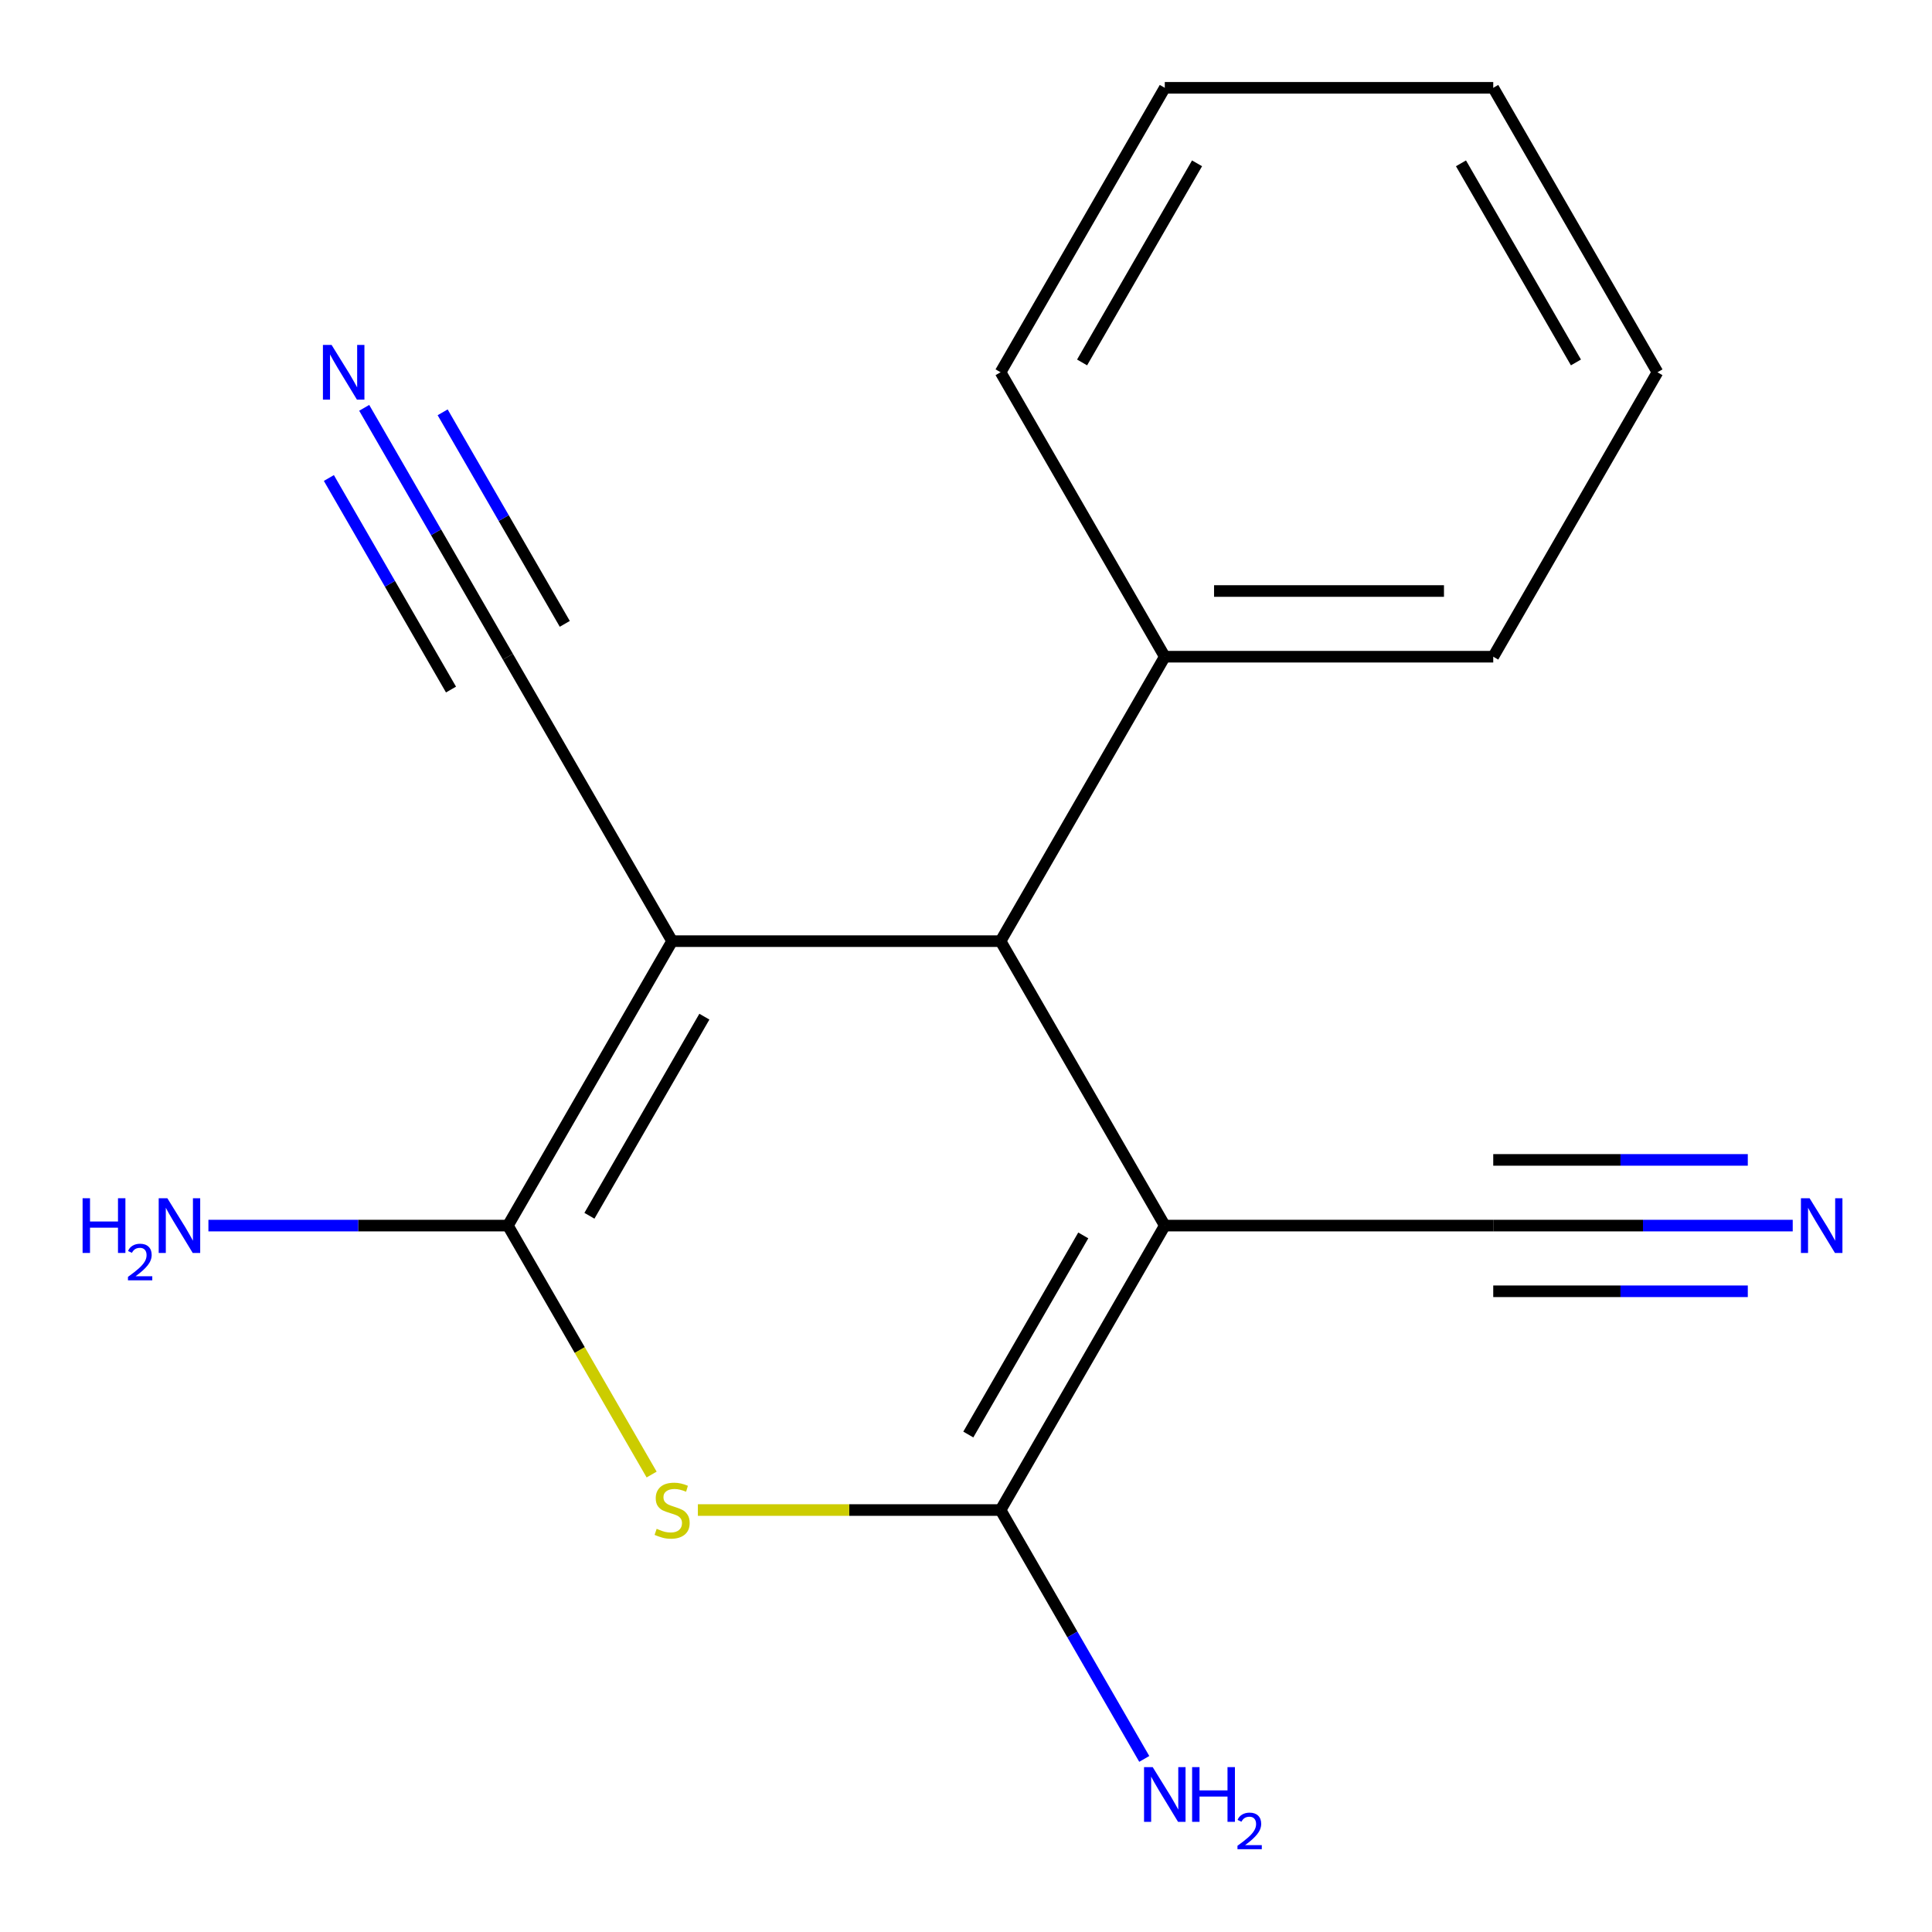 <?xml version='1.0' encoding='iso-8859-1'?>
<svg version='1.1' baseProfile='full'
              xmlns='http://www.w3.org/2000/svg'
                      xmlns:rdkit='http://www.rdkit.org/xml'
                      xmlns:xlink='http://www.w3.org/1999/xlink'
                  xml:space='preserve'
width='1000px' height='1000px' viewBox='0 0 1000 1000'>
<!-- END OF HEADER -->
<rect style='opacity:1.0;fill:#FFFFFF;stroke:none' width='1000' height='1000' x='0' y='0'> </rect>
<path class='bond-1' d='M 602.894,634.365 L 517.892,781.592' style='fill:none;fill-rule:evenodd;stroke:#000000;stroke-width:6px;stroke-linecap:butt;stroke-linejoin:miter;stroke-opacity:1' />
<path class='bond-1' d='M 560.698,639.449 L 501.197,742.508' style='fill:none;fill-rule:evenodd;stroke:#000000;stroke-width:6px;stroke-linecap:butt;stroke-linejoin:miter;stroke-opacity:1' />
<path class='bond-4' d='M 602.894,634.365 L 517.892,487.137' style='fill:none;fill-rule:evenodd;stroke:#000000;stroke-width:6px;stroke-linecap:butt;stroke-linejoin:miter;stroke-opacity:1' />
<path class='bond-5' d='M 602.894,634.365 L 772.898,634.365' style='fill:none;fill-rule:evenodd;stroke:#000000;stroke-width:6px;stroke-linecap:butt;stroke-linejoin:miter;stroke-opacity:1' />
<path class='bond-0' d='M 347.888,487.137 L 517.892,487.137' style='fill:none;fill-rule:evenodd;stroke:#000000;stroke-width:6px;stroke-linecap:butt;stroke-linejoin:miter;stroke-opacity:1' />
<path class='bond-2' d='M 347.888,487.137 L 262.886,634.365' style='fill:none;fill-rule:evenodd;stroke:#000000;stroke-width:6px;stroke-linecap:butt;stroke-linejoin:miter;stroke-opacity:1' />
<path class='bond-2' d='M 364.583,526.222 L 305.082,629.281' style='fill:none;fill-rule:evenodd;stroke:#000000;stroke-width:6px;stroke-linecap:butt;stroke-linejoin:miter;stroke-opacity:1' />
<path class='bond-6' d='M 347.888,487.137 L 262.886,339.91' style='fill:none;fill-rule:evenodd;stroke:#000000;stroke-width:6px;stroke-linecap:butt;stroke-linejoin:miter;stroke-opacity:1' />
<path class='bond-3' d='M 517.892,781.592 L 439.555,781.592' style='fill:none;fill-rule:evenodd;stroke:#000000;stroke-width:6px;stroke-linecap:butt;stroke-linejoin:miter;stroke-opacity:1' />
<path class='bond-3' d='M 439.555,781.592 L 361.218,781.592' style='fill:none;fill-rule:evenodd;stroke:#CCCC00;stroke-width:6px;stroke-linecap:butt;stroke-linejoin:miter;stroke-opacity:1' />
<path class='bond-11' d='M 517.892,781.592 L 555.078,846.001' style='fill:none;fill-rule:evenodd;stroke:#000000;stroke-width:6px;stroke-linecap:butt;stroke-linejoin:miter;stroke-opacity:1' />
<path class='bond-11' d='M 555.078,846.001 L 592.265,910.41' style='fill:none;fill-rule:evenodd;stroke:#0000FF;stroke-width:6px;stroke-linecap:butt;stroke-linejoin:miter;stroke-opacity:1' />
<path class='bond-10' d='M 262.886,634.365 L 185.379,634.365' style='fill:none;fill-rule:evenodd;stroke:#000000;stroke-width:6px;stroke-linecap:butt;stroke-linejoin:miter;stroke-opacity:1' />
<path class='bond-10' d='M 185.379,634.365 L 107.873,634.365' style='fill:none;fill-rule:evenodd;stroke:#0000FF;stroke-width:6px;stroke-linecap:butt;stroke-linejoin:miter;stroke-opacity:1' />
<path class='bond-17' d='M 262.886,634.365 L 300.084,698.794' style='fill:none;fill-rule:evenodd;stroke:#000000;stroke-width:6px;stroke-linecap:butt;stroke-linejoin:miter;stroke-opacity:1' />
<path class='bond-17' d='M 300.084,698.794 L 337.282,763.222' style='fill:none;fill-rule:evenodd;stroke:#CCCC00;stroke-width:6px;stroke-linecap:butt;stroke-linejoin:miter;stroke-opacity:1' />
<path class='bond-9' d='M 517.892,487.137 L 602.894,339.91' style='fill:none;fill-rule:evenodd;stroke:#000000;stroke-width:6px;stroke-linecap:butt;stroke-linejoin:miter;stroke-opacity:1' />
<path class='bond-7' d='M 772.898,634.365 L 850.404,634.365' style='fill:none;fill-rule:evenodd;stroke:#000000;stroke-width:6px;stroke-linecap:butt;stroke-linejoin:miter;stroke-opacity:1' />
<path class='bond-7' d='M 850.404,634.365 L 927.911,634.365' style='fill:none;fill-rule:evenodd;stroke:#0000FF;stroke-width:6px;stroke-linecap:butt;stroke-linejoin:miter;stroke-opacity:1' />
<path class='bond-7' d='M 772.898,668.366 L 838.778,668.366' style='fill:none;fill-rule:evenodd;stroke:#000000;stroke-width:6px;stroke-linecap:butt;stroke-linejoin:miter;stroke-opacity:1' />
<path class='bond-7' d='M 838.778,668.366 L 904.659,668.366' style='fill:none;fill-rule:evenodd;stroke:#0000FF;stroke-width:6px;stroke-linecap:butt;stroke-linejoin:miter;stroke-opacity:1' />
<path class='bond-7' d='M 772.898,600.364 L 838.778,600.364' style='fill:none;fill-rule:evenodd;stroke:#000000;stroke-width:6px;stroke-linecap:butt;stroke-linejoin:miter;stroke-opacity:1' />
<path class='bond-7' d='M 838.778,600.364 L 904.659,600.364' style='fill:none;fill-rule:evenodd;stroke:#0000FF;stroke-width:6px;stroke-linecap:butt;stroke-linejoin:miter;stroke-opacity:1' />
<path class='bond-8' d='M 262.886,339.91 L 225.7,275.501' style='fill:none;fill-rule:evenodd;stroke:#000000;stroke-width:6px;stroke-linecap:butt;stroke-linejoin:miter;stroke-opacity:1' />
<path class='bond-8' d='M 225.7,275.501 L 188.513,211.092' style='fill:none;fill-rule:evenodd;stroke:#0000FF;stroke-width:6px;stroke-linecap:butt;stroke-linejoin:miter;stroke-opacity:1' />
<path class='bond-8' d='M 292.332,322.909 L 260.723,268.162' style='fill:none;fill-rule:evenodd;stroke:#000000;stroke-width:6px;stroke-linecap:butt;stroke-linejoin:miter;stroke-opacity:1' />
<path class='bond-8' d='M 260.723,268.162 L 229.115,213.414' style='fill:none;fill-rule:evenodd;stroke:#0000FF;stroke-width:6px;stroke-linecap:butt;stroke-linejoin:miter;stroke-opacity:1' />
<path class='bond-8' d='M 233.441,356.91 L 201.832,302.163' style='fill:none;fill-rule:evenodd;stroke:#000000;stroke-width:6px;stroke-linecap:butt;stroke-linejoin:miter;stroke-opacity:1' />
<path class='bond-8' d='M 201.832,302.163 L 170.224,247.415' style='fill:none;fill-rule:evenodd;stroke:#0000FF;stroke-width:6px;stroke-linecap:butt;stroke-linejoin:miter;stroke-opacity:1' />
<path class='bond-12' d='M 602.894,339.91 L 772.898,339.91' style='fill:none;fill-rule:evenodd;stroke:#000000;stroke-width:6px;stroke-linecap:butt;stroke-linejoin:miter;stroke-opacity:1' />
<path class='bond-12' d='M 628.394,305.909 L 747.397,305.909' style='fill:none;fill-rule:evenodd;stroke:#000000;stroke-width:6px;stroke-linecap:butt;stroke-linejoin:miter;stroke-opacity:1' />
<path class='bond-13' d='M 602.894,339.91 L 517.892,192.682' style='fill:none;fill-rule:evenodd;stroke:#000000;stroke-width:6px;stroke-linecap:butt;stroke-linejoin:miter;stroke-opacity:1' />
<path class='bond-14' d='M 772.898,339.91 L 857.899,192.682' style='fill:none;fill-rule:evenodd;stroke:#000000;stroke-width:6px;stroke-linecap:butt;stroke-linejoin:miter;stroke-opacity:1' />
<path class='bond-15' d='M 517.892,192.682 L 602.894,45.455' style='fill:none;fill-rule:evenodd;stroke:#000000;stroke-width:6px;stroke-linecap:butt;stroke-linejoin:miter;stroke-opacity:1' />
<path class='bond-15' d='M 560.088,187.598 L 619.589,84.539' style='fill:none;fill-rule:evenodd;stroke:#000000;stroke-width:6px;stroke-linecap:butt;stroke-linejoin:miter;stroke-opacity:1' />
<path class='bond-18' d='M 857.899,192.682 L 772.898,45.455' style='fill:none;fill-rule:evenodd;stroke:#000000;stroke-width:6px;stroke-linecap:butt;stroke-linejoin:miter;stroke-opacity:1' />
<path class='bond-18' d='M 815.704,187.598 L 756.202,84.539' style='fill:none;fill-rule:evenodd;stroke:#000000;stroke-width:6px;stroke-linecap:butt;stroke-linejoin:miter;stroke-opacity:1' />
<path class='bond-16' d='M 602.894,45.455 L 772.898,45.455' style='fill:none;fill-rule:evenodd;stroke:#000000;stroke-width:6px;stroke-linecap:butt;stroke-linejoin:miter;stroke-opacity:1' />
<path  class='atom-4' d='M 339.888 791.312
Q 340.208 791.432, 341.528 791.992
Q 342.848 792.552, 344.288 792.912
Q 345.768 793.232, 347.208 793.232
Q 349.888 793.232, 351.448 791.952
Q 353.008 790.632, 353.008 788.352
Q 353.008 786.792, 352.208 785.832
Q 351.448 784.872, 350.248 784.352
Q 349.048 783.832, 347.048 783.232
Q 344.528 782.472, 343.008 781.752
Q 341.528 781.032, 340.448 779.512
Q 339.408 777.992, 339.408 775.432
Q 339.408 771.872, 341.808 769.672
Q 344.248 767.472, 349.048 767.472
Q 352.328 767.472, 356.048 769.032
L 355.128 772.112
Q 351.728 770.712, 349.168 770.712
Q 346.408 770.712, 344.888 771.872
Q 343.368 772.992, 343.408 774.952
Q 343.408 776.472, 344.168 777.392
Q 344.968 778.312, 346.088 778.832
Q 347.248 779.352, 349.168 779.952
Q 351.728 780.752, 353.248 781.552
Q 354.768 782.352, 355.848 783.992
Q 356.968 785.592, 356.968 788.352
Q 356.968 792.272, 354.328 794.392
Q 351.728 796.472, 347.368 796.472
Q 344.848 796.472, 342.928 795.912
Q 341.048 795.392, 338.808 794.472
L 339.888 791.312
' fill='#CCCC00'/>
<path  class='atom-8' d='M 936.641 620.205
L 945.921 635.205
Q 946.841 636.685, 948.321 639.365
Q 949.801 642.045, 949.881 642.205
L 949.881 620.205
L 953.641 620.205
L 953.641 648.525
L 949.761 648.525
L 939.801 632.125
Q 938.641 630.205, 937.401 628.005
Q 936.201 625.805, 935.841 625.125
L 935.841 648.525
L 932.161 648.525
L 932.161 620.205
L 936.641 620.205
' fill='#0000FF'/>
<path  class='atom-9' d='M 171.624 178.522
L 180.904 193.522
Q 181.824 195.002, 183.304 197.682
Q 184.784 200.362, 184.864 200.522
L 184.864 178.522
L 188.624 178.522
L 188.624 206.842
L 184.744 206.842
L 174.784 190.442
Q 173.624 188.522, 172.384 186.322
Q 171.184 184.122, 170.824 183.442
L 170.824 206.842
L 167.144 206.842
L 167.144 178.522
L 171.624 178.522
' fill='#0000FF'/>
<path  class='atom-11' d='M 42.75 620.205
L 46.59 620.205
L 46.59 632.245
L 61.07 632.245
L 61.07 620.205
L 64.91 620.205
L 64.91 648.525
L 61.07 648.525
L 61.07 635.445
L 46.59 635.445
L 46.59 648.525
L 42.75 648.525
L 42.75 620.205
' fill='#0000FF'/>
<path  class='atom-11' d='M 66.282 647.531
Q 66.969 645.762, 68.606 644.786
Q 70.242 643.782, 72.513 643.782
Q 75.338 643.782, 76.922 645.314
Q 78.506 646.845, 78.506 649.564
Q 78.506 652.336, 76.446 654.923
Q 74.414 657.51, 70.19 660.573
L 78.822 660.573
L 78.822 662.685
L 66.23 662.685
L 66.23 660.916
Q 69.714 658.434, 71.774 656.586
Q 73.859 654.738, 74.862 653.075
Q 75.866 651.412, 75.866 649.696
Q 75.866 647.901, 74.968 646.898
Q 74.07 645.894, 72.513 645.894
Q 71.008 645.894, 70.005 646.502
Q 69.002 647.109, 68.289 648.455
L 66.282 647.531
' fill='#0000FF'/>
<path  class='atom-11' d='M 86.622 620.205
L 95.902 635.205
Q 96.822 636.685, 98.302 639.365
Q 99.782 642.045, 99.862 642.205
L 99.862 620.205
L 103.622 620.205
L 103.622 648.525
L 99.742 648.525
L 89.782 632.125
Q 88.622 630.205, 87.382 628.005
Q 86.182 625.805, 85.822 625.125
L 85.822 648.525
L 82.142 648.525
L 82.142 620.205
L 86.622 620.205
' fill='#0000FF'/>
<path  class='atom-12' d='M 596.634 914.66
L 605.914 929.66
Q 606.834 931.14, 608.314 933.82
Q 609.794 936.5, 609.874 936.66
L 609.874 914.66
L 613.634 914.66
L 613.634 942.98
L 609.754 942.98
L 599.794 926.58
Q 598.634 924.66, 597.394 922.46
Q 596.194 920.26, 595.834 919.58
L 595.834 942.98
L 592.154 942.98
L 592.154 914.66
L 596.634 914.66
' fill='#0000FF'/>
<path  class='atom-12' d='M 617.034 914.66
L 620.874 914.66
L 620.874 926.7
L 635.354 926.7
L 635.354 914.66
L 639.194 914.66
L 639.194 942.98
L 635.354 942.98
L 635.354 929.9
L 620.874 929.9
L 620.874 942.98
L 617.034 942.98
L 617.034 914.66
' fill='#0000FF'/>
<path  class='atom-12' d='M 640.567 941.986
Q 641.253 940.218, 642.89 939.241
Q 644.527 938.238, 646.797 938.238
Q 649.622 938.238, 651.206 939.769
Q 652.79 941.3, 652.79 944.019
Q 652.79 946.791, 650.731 949.378
Q 648.698 951.966, 644.474 955.028
L 653.107 955.028
L 653.107 957.14
L 640.514 957.14
L 640.514 955.371
Q 643.999 952.89, 646.058 951.042
Q 648.143 949.194, 649.147 947.53
Q 650.15 945.867, 650.15 944.151
Q 650.15 942.356, 649.252 941.353
Q 648.355 940.35, 646.797 940.35
Q 645.292 940.35, 644.289 940.957
Q 643.286 941.564, 642.573 942.91
L 640.567 941.986
' fill='#0000FF'/>
</svg>
